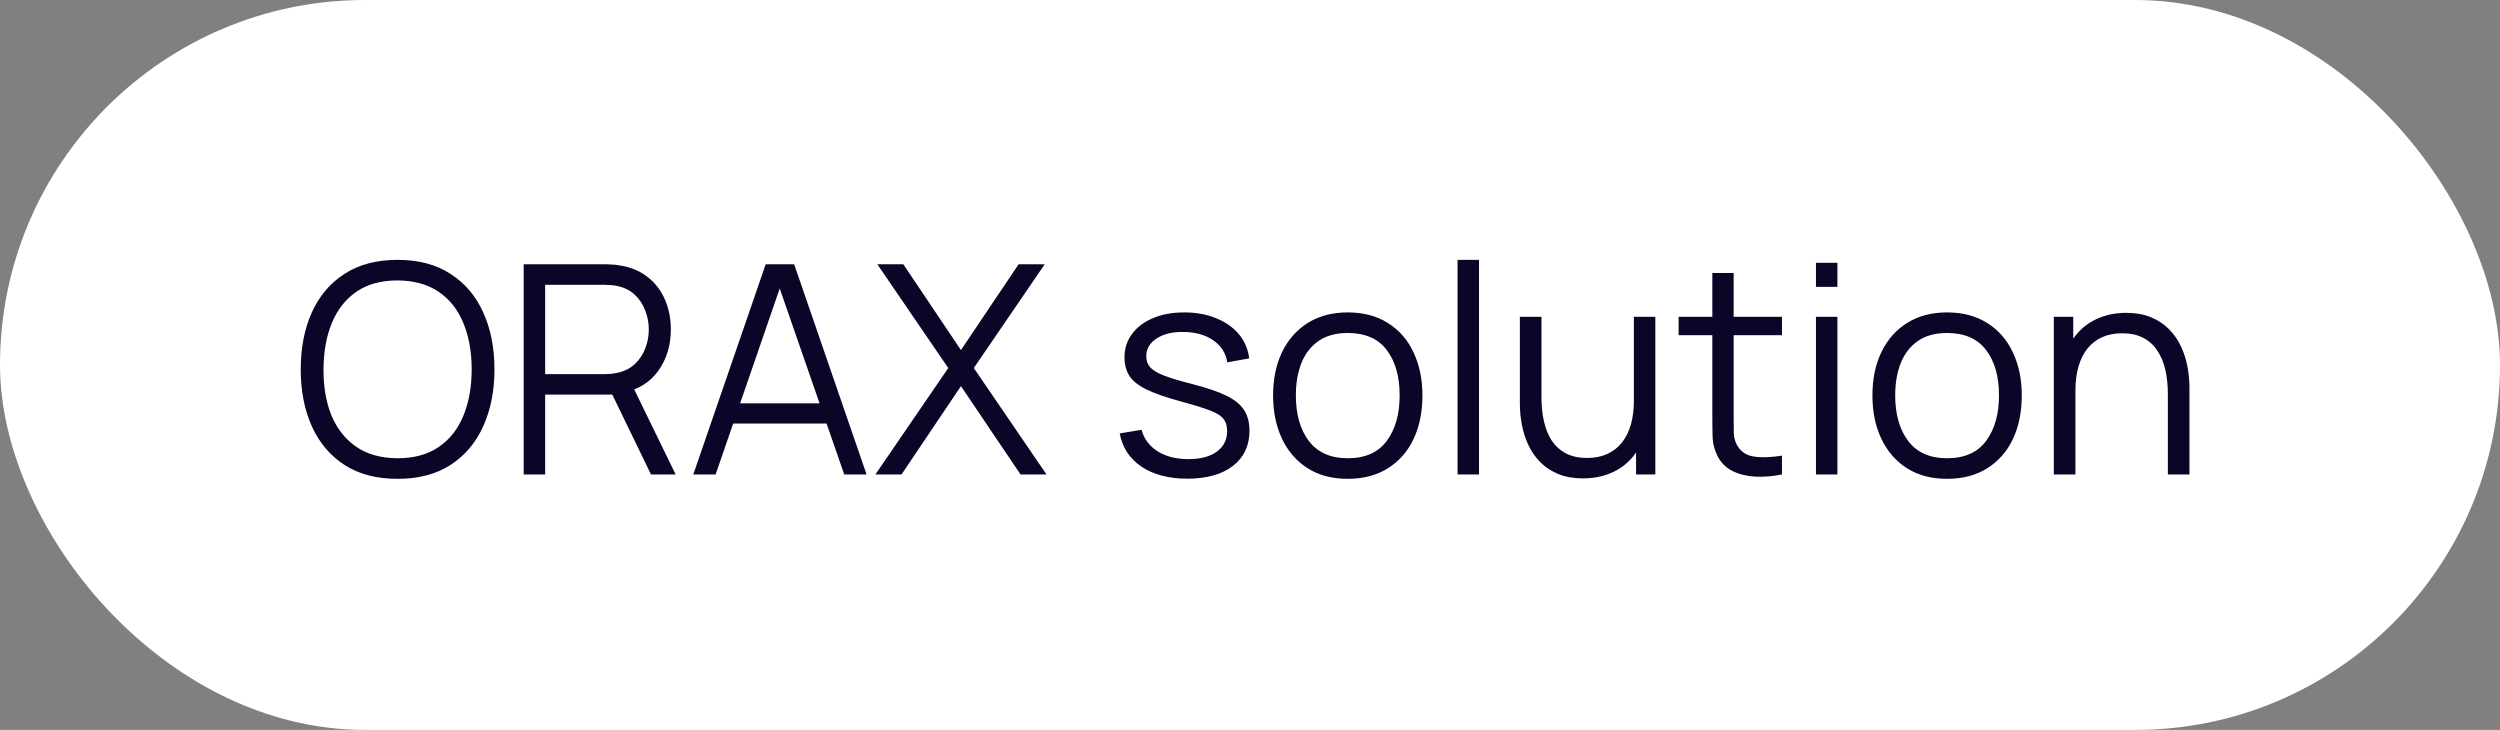 <svg width="137" height="40" viewBox="0 0 137 40" fill="none" xmlns="http://www.w3.org/2000/svg">
    <rect x="0" y="0" width="137" height="40" fill="#808080" stroke="none"/>
    <rect width="137" height="40" rx="20" fill="white"/>
    <path d="M21.784 26.24C20.637 26.24 19.669 25.987 18.88 25.48C18.091 24.968 17.493 24.261 17.088 23.36C16.683 22.459 16.48 21.419 16.48 20.24C16.48 19.061 16.683 18.021 17.088 17.12C17.493 16.219 18.091 15.515 18.88 15.008C19.669 14.496 20.637 14.24 21.784 14.24C22.936 14.24 23.904 14.496 24.688 15.008C25.477 15.515 26.075 16.219 26.48 17.12C26.891 18.021 27.096 19.061 27.096 20.24C27.096 21.419 26.891 22.459 26.48 23.36C26.075 24.261 25.477 24.968 24.688 25.48C23.904 25.987 22.936 26.24 21.784 26.24ZM21.784 25.112C22.685 25.112 23.437 24.907 24.04 24.496C24.643 24.085 25.093 23.515 25.392 22.784C25.696 22.048 25.848 21.2 25.848 20.24C25.848 19.28 25.696 18.435 25.392 17.704C25.093 16.973 24.643 16.403 24.04 15.992C23.437 15.581 22.685 15.373 21.784 15.368C20.883 15.368 20.133 15.573 19.536 15.984C18.939 16.395 18.488 16.968 18.184 17.704C17.885 18.435 17.733 19.28 17.728 20.24C17.723 21.2 17.869 22.045 18.168 22.776C18.472 23.501 18.925 24.072 19.528 24.488C20.131 24.899 20.883 25.107 21.784 25.112ZM28.698 26V14.48H33.146C33.258 14.48 33.383 14.485 33.522 14.496C33.666 14.501 33.81 14.517 33.954 14.544C34.557 14.635 35.066 14.845 35.482 15.176C35.904 15.501 36.221 15.912 36.434 16.408C36.653 16.904 36.762 17.453 36.762 18.056C36.762 18.925 36.533 19.68 36.074 20.32C35.615 20.96 34.959 21.363 34.106 21.528L33.698 21.624H29.874V26H28.698ZM35.674 26L33.402 21.312L34.53 20.88L37.026 26H35.674ZM29.874 20.504H33.114C33.21 20.504 33.322 20.499 33.45 20.488C33.578 20.477 33.703 20.459 33.826 20.432C34.221 20.347 34.544 20.184 34.794 19.944C35.05 19.704 35.239 19.419 35.362 19.088C35.49 18.757 35.554 18.413 35.554 18.056C35.554 17.699 35.49 17.355 35.362 17.024C35.239 16.688 35.05 16.4 34.794 16.16C34.544 15.92 34.221 15.757 33.826 15.672C33.703 15.645 33.578 15.629 33.45 15.624C33.322 15.613 33.21 15.608 33.114 15.608H29.874V20.504ZM37.992 26L41.96 14.48H43.52L47.488 26H46.264L42.496 15.136H42.96L39.216 26H37.992ZM39.76 23.208V22.104H45.712V23.208H39.76ZM47.972 26L51.965 20.168L48.077 14.48H49.501L52.66 19.184L55.821 14.48H57.252L53.364 20.168L57.349 26H55.925L52.66 21.16L49.404 26H47.972ZM65.063 26.232C64.049 26.232 63.215 26.013 62.559 25.576C61.908 25.139 61.508 24.531 61.359 23.752L62.559 23.552C62.687 24.043 62.977 24.435 63.431 24.728C63.889 25.016 64.455 25.16 65.127 25.16C65.783 25.16 66.3 25.024 66.679 24.752C67.057 24.475 67.247 24.099 67.247 23.624C67.247 23.357 67.185 23.141 67.063 22.976C66.945 22.805 66.703 22.648 66.335 22.504C65.967 22.36 65.417 22.189 64.687 21.992C63.903 21.779 63.289 21.565 62.847 21.352C62.404 21.139 62.089 20.893 61.903 20.616C61.716 20.333 61.623 19.989 61.623 19.584C61.623 19.093 61.761 18.664 62.039 18.296C62.316 17.923 62.7 17.635 63.191 17.432C63.681 17.224 64.252 17.12 64.903 17.12C65.553 17.12 66.135 17.227 66.647 17.44C67.164 17.648 67.58 17.941 67.895 18.32C68.209 18.699 68.396 19.139 68.455 19.64L67.255 19.856C67.175 19.349 66.921 18.949 66.495 18.656C66.073 18.357 65.537 18.203 64.887 18.192C64.273 18.176 63.775 18.293 63.391 18.544C63.007 18.789 62.815 19.117 62.815 19.528C62.815 19.757 62.884 19.955 63.023 20.12C63.161 20.28 63.412 20.432 63.775 20.576C64.143 20.72 64.665 20.877 65.343 21.048C66.137 21.251 66.761 21.464 67.215 21.688C67.668 21.912 67.991 22.176 68.183 22.48C68.375 22.784 68.471 23.16 68.471 23.608C68.471 24.424 68.167 25.067 67.559 25.536C66.956 26 66.124 26.232 65.063 26.232ZM73.853 26.24C72.994 26.24 72.261 26.045 71.653 25.656C71.045 25.267 70.578 24.728 70.253 24.04C69.928 23.352 69.765 22.563 69.765 21.672C69.765 20.765 69.93 19.971 70.261 19.288C70.592 18.605 71.061 18.075 71.669 17.696C72.282 17.312 73.01 17.12 73.853 17.12C74.717 17.12 75.453 17.315 76.061 17.704C76.674 18.088 77.141 18.624 77.461 19.312C77.786 19.995 77.949 20.781 77.949 21.672C77.949 22.579 77.786 23.376 77.461 24.064C77.136 24.747 76.666 25.28 76.053 25.664C75.44 26.048 74.706 26.24 73.853 26.24ZM73.853 25.112C74.813 25.112 75.528 24.795 75.997 24.16C76.466 23.52 76.701 22.691 76.701 21.672C76.701 20.627 76.464 19.795 75.989 19.176C75.52 18.557 74.808 18.248 73.853 18.248C73.208 18.248 72.674 18.395 72.253 18.688C71.837 18.976 71.525 19.379 71.317 19.896C71.114 20.408 71.013 21 71.013 21.672C71.013 22.712 71.253 23.547 71.733 24.176C72.213 24.8 72.92 25.112 73.853 25.112ZM79.874 26V14.24H81.05V26H79.874ZM86.752 26.216C86.235 26.216 85.781 26.136 85.392 25.976C85.008 25.816 84.68 25.6 84.408 25.328C84.141 25.056 83.925 24.747 83.76 24.4C83.595 24.048 83.475 23.677 83.4 23.288C83.326 22.893 83.288 22.501 83.288 22.112V17.36H84.472V21.768C84.472 22.243 84.517 22.683 84.608 23.088C84.699 23.493 84.843 23.848 85.04 24.152C85.243 24.451 85.501 24.683 85.816 24.848C86.136 25.013 86.523 25.096 86.976 25.096C87.392 25.096 87.757 25.024 88.072 24.88C88.392 24.736 88.659 24.531 88.872 24.264C89.091 23.992 89.256 23.664 89.368 23.28C89.48 22.891 89.536 22.453 89.536 21.968L90.368 22.152C90.368 23.037 90.213 23.781 89.904 24.384C89.595 24.987 89.168 25.443 88.624 25.752C88.08 26.061 87.456 26.216 86.752 26.216ZM89.656 26V23.872H89.536V17.36H90.712V26H89.656ZM97.652 26C97.167 26.101 96.687 26.141 96.212 26.12C95.743 26.099 95.322 25.997 94.948 25.816C94.58 25.635 94.3 25.352 94.108 24.968C93.954 24.648 93.868 24.325 93.852 24C93.841 23.669 93.836 23.293 93.836 22.872V14.96H95.004V22.824C95.004 23.187 95.007 23.491 95.012 23.736C95.023 23.976 95.079 24.189 95.18 24.376C95.372 24.733 95.676 24.947 96.092 25.016C96.513 25.085 97.034 25.069 97.652 24.968V26ZM91.988 18.368V17.36H97.652V18.368H91.988ZM99.514 15.72V14.4H100.69V15.72H99.514ZM99.514 26V17.36H100.69V26H99.514ZM106.697 26.24C105.838 26.24 105.105 26.045 104.497 25.656C103.889 25.267 103.422 24.728 103.097 24.04C102.771 23.352 102.609 22.563 102.609 21.672C102.609 20.765 102.774 19.971 103.105 19.288C103.435 18.605 103.905 18.075 104.513 17.696C105.126 17.312 105.854 17.12 106.697 17.12C107.561 17.12 108.297 17.315 108.905 17.704C109.518 18.088 109.985 18.624 110.305 19.312C110.63 19.995 110.793 20.781 110.793 21.672C110.793 22.579 110.63 23.376 110.305 24.064C109.979 24.747 109.51 25.28 108.897 25.664C108.283 26.048 107.55 26.24 106.697 26.24ZM106.697 25.112C107.657 25.112 108.371 24.795 108.841 24.16C109.31 23.52 109.545 22.691 109.545 21.672C109.545 20.627 109.307 19.795 108.833 19.176C108.363 18.557 107.651 18.248 106.697 18.248C106.051 18.248 105.518 18.395 105.097 18.688C104.681 18.976 104.369 19.379 104.161 19.896C103.958 20.408 103.857 21 103.857 21.672C103.857 22.712 104.097 23.547 104.577 24.176C105.057 24.8 105.763 25.112 106.697 25.112ZM118.798 26V21.592C118.798 21.112 118.752 20.672 118.662 20.272C118.571 19.867 118.424 19.515 118.222 19.216C118.024 18.912 117.766 18.677 117.446 18.512C117.131 18.347 116.747 18.264 116.294 18.264C115.878 18.264 115.51 18.336 115.19 18.48C114.875 18.624 114.608 18.832 114.39 19.104C114.176 19.371 114.014 19.696 113.902 20.08C113.79 20.464 113.734 20.901 113.734 21.392L112.902 21.208C112.902 20.323 113.056 19.579 113.366 18.976C113.675 18.373 114.102 17.917 114.646 17.608C115.19 17.299 115.814 17.144 116.518 17.144C117.035 17.144 117.486 17.224 117.87 17.384C118.259 17.544 118.587 17.76 118.854 18.032C119.126 18.304 119.344 18.616 119.51 18.968C119.675 19.315 119.795 19.685 119.87 20.08C119.944 20.469 119.982 20.859 119.982 21.248V26H118.798ZM112.55 26V17.36H113.614V19.488H113.734V26H112.55Z" fill="#0B0528"/>
</svg>
